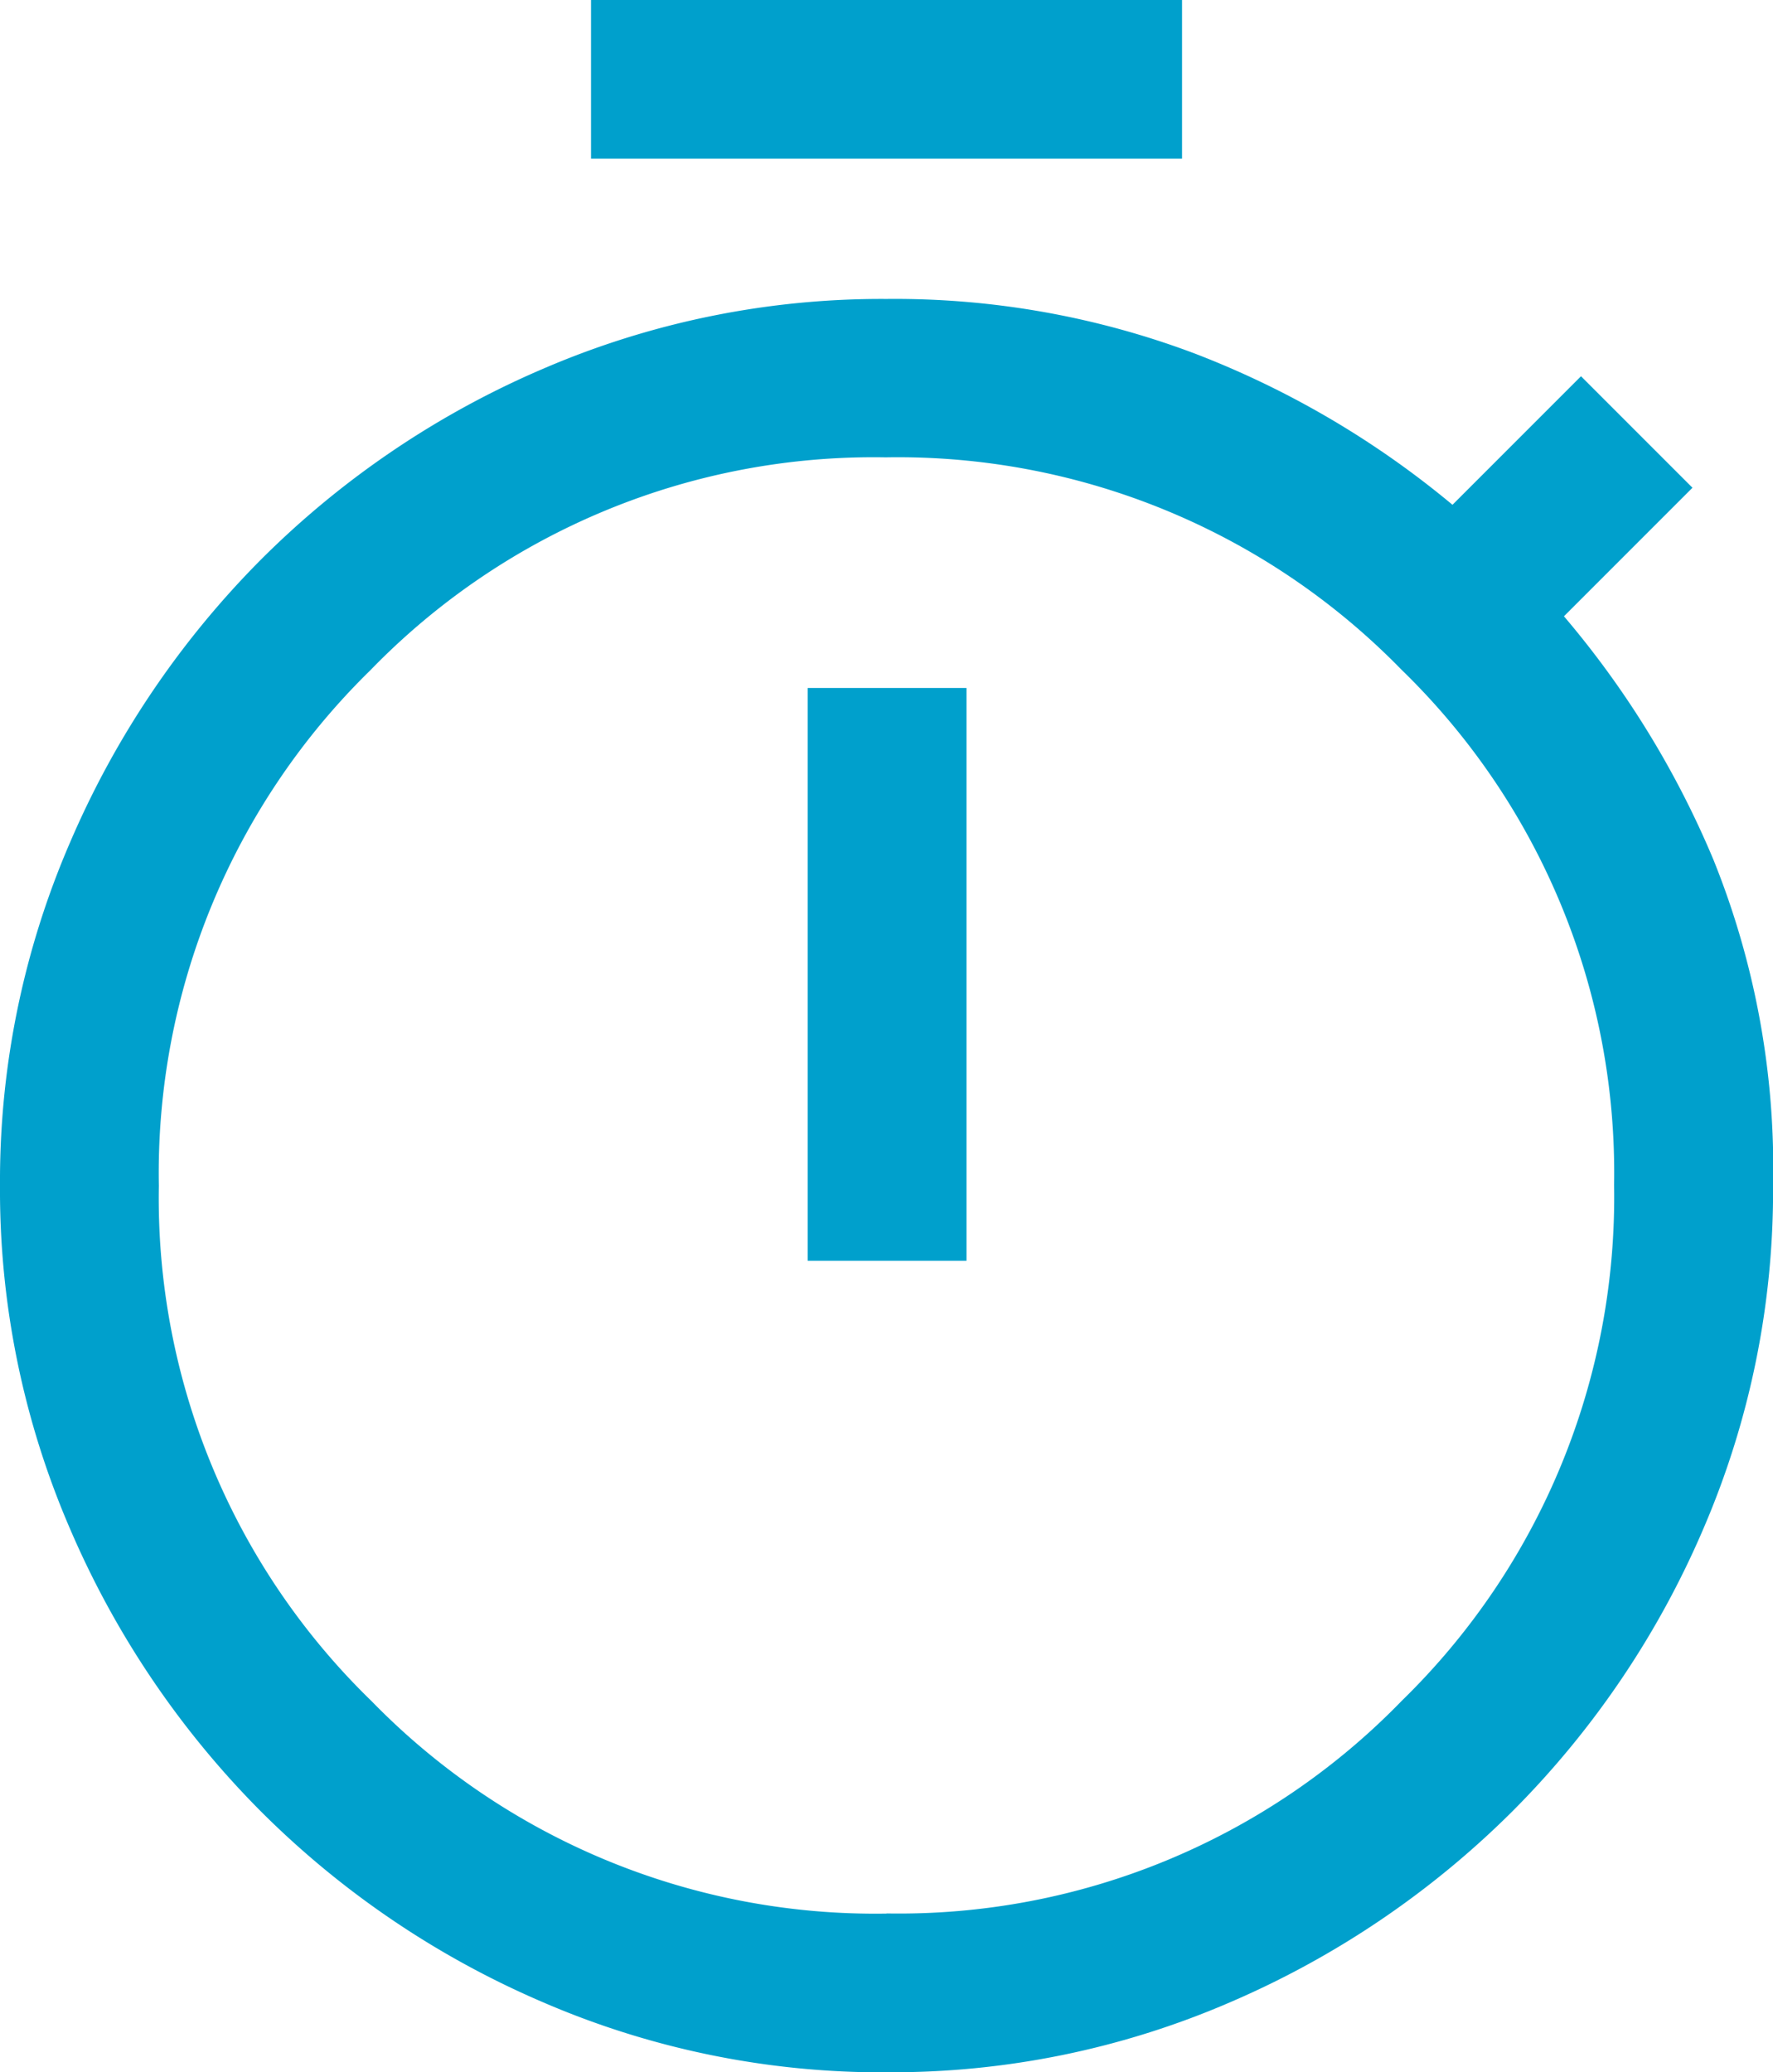 <svg xmlns="http://www.w3.org/2000/svg" width="25.673" height="30" viewBox="0 0 25.673 30"><path id="timer_FILL0_wght400_GRAD-25_opsz40" d="M134.558-912.37v-2.3h8.558v2.3Zm3.137,15.955h2.3v-8.292h-2.3Zm1.144,11.749a12.373,12.373,0,0,1-4.978-1.015,13.045,13.045,0,0,1-4.085-2.764,13.126,13.126,0,0,1-2.761-4.087A12.357,12.357,0,0,1,126-897.508a12.338,12.338,0,0,1,1.016-4.967,13.135,13.135,0,0,1,2.762-4.09,13.017,13.017,0,0,1,4.083-2.762,12.382,12.382,0,0,1,4.976-1.012,12.313,12.313,0,0,1,4.46.789,13.245,13.245,0,0,1,3.735,2.191l1.861-1.861,1.614,1.614-1.861,1.861a13.435,13.435,0,0,1,2.164,3.523,11.919,11.919,0,0,1,.864,4.72,12.366,12.366,0,0,1-1.012,4.973,13.056,13.056,0,0,1-2.761,4.083,13.12,13.12,0,0,1-4.085,2.764A12.34,12.34,0,0,1,138.838-884.667Zm0-2.3a10.145,10.145,0,0,0,7.46-3.08,10.18,10.18,0,0,0,3.073-7.467,10.145,10.145,0,0,0-3.08-7.46,10.18,10.18,0,0,0-7.467-3.073,10.145,10.145,0,0,0-7.46,3.08A10.18,10.18,0,0,0,128.3-897.5a10.145,10.145,0,0,0,3.08,7.46A10.18,10.18,0,0,0,138.843-886.964ZM138.836-897.479Z" transform="translate(-126 914.667)" fill="#00a0cc"></path></svg>